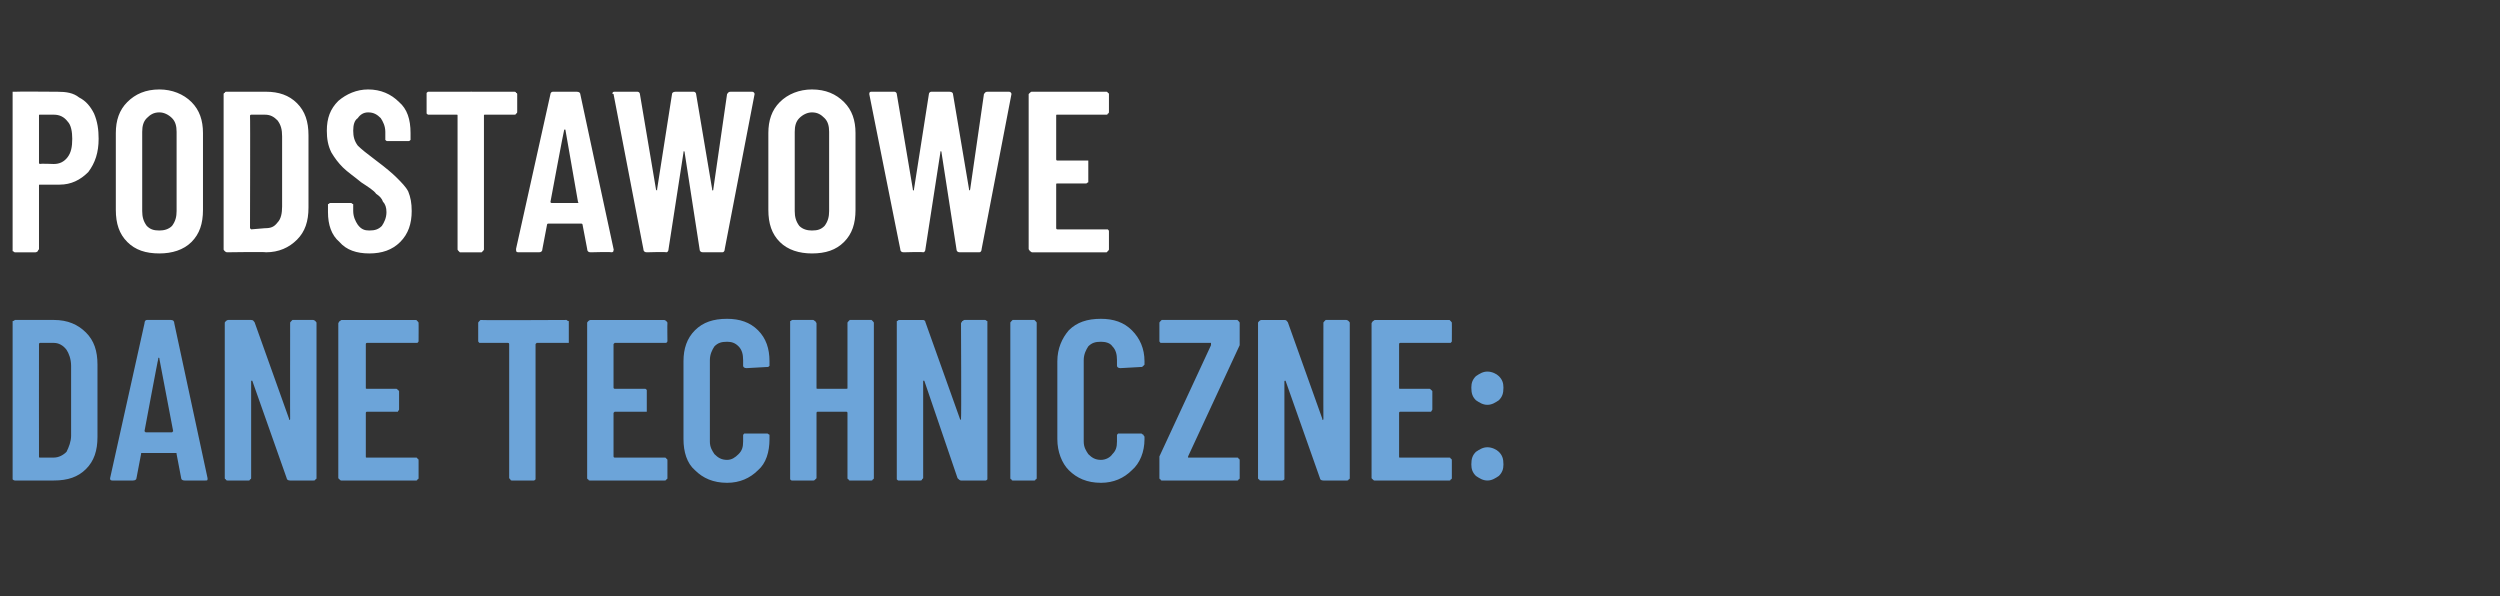 <?xml version="1.0" standalone="no"?><!DOCTYPE svg PUBLIC "-//W3C//DTD SVG 1.1//EN" "http://www.w3.org/Graphics/SVG/1.1/DTD/svg11.dtd"><svg xmlns="http://www.w3.org/2000/svg" version="1.1" width="218px" height="52px" viewBox="0 -2 218 52" style="top:-2px"><rect x="0" y="-2" width="218" height="52" fill="#333333" stroke="none"/><desc>Podstawowe dane techniczne:</desc><defs/><g id="Polygon57938"><path d="m1.3 39.9c0 0-.1 0-.2-.1c0 0 0-.1 0-.1c0 0 0-13.5 0-13.5c0-.1 0-.1 0-.2c.1 0 .2-.1.2-.1c0 0 3.4 0 3.4 0c1.2 0 2.1.4 2.8 1.1c.7.7 1 1.6 1 2.8c0 0 0 6.3 0 6.3c0 1.2-.3 2.1-1 2.8c-.7.7-1.6 1-2.8 1c.03.01-3.4 0-3.4 0c0 0 .02.01 0 0zm2.1-2.1c0 .1 0 .1.1.1c0 0 1.2 0 1.2 0c.4 0 .8-.2 1.1-.5c.2-.4.4-.9.4-1.4c0 0 0-6.1 0-6.1c0-.6-.2-1.1-.4-1.4c-.3-.4-.7-.6-1.1-.6c0 0-1.2 0-1.2 0c-.1 0-.1.1-.1.1c-.01.04 0 9.8 0 9.8c0 0-.01.01 0 0zm12.7 2.1c-.2 0-.3-.1-.3-.2c0 0-.4-2.1-.4-2.1c0-.1 0-.1-.1-.1c0 0-2.9 0-2.9 0c-.1 0-.1 0-.1.1c0 0-.4 2.1-.4 2.1c0 .1-.1.2-.3.2c0 0-1.8 0-1.8 0c-.2 0-.2-.1-.2-.2c0 0 3-13.5 3-13.5c0-.2.1-.3.2-.3c0 0 2.1 0 2.1 0c.2 0 .3.1.3.3c-.01-.04 2.9 13.5 2.9 13.5c0 0 .05.03 0 0c0 .2 0 .2-.2.2c.03.01-1.8 0-1.8 0c0 0-.03.01 0 0zm-3.5-4.3c0 0 .1.1.1.1c0 0 2.3 0 2.3 0c0 0 .1-.1.1-.1c0 0-1.2-6.3-1.2-6.3c0-.1 0-.1-.1-.1c0 0 0 0 0 .1c-.02-.03-1.2 6.3-1.2 6.3c0 0 .04-.02 0 0zm12.7-9.4c0-.1 0-.1.1-.2c0 0 .1-.1.1-.1c0 0 1.8 0 1.8 0c.1 0 .2.1.2.1c.1.1.1.1.1.2c0 0 0 13.5 0 13.5c0 0 0 .1-.1.1c0 .1-.1.1-.2.1c0 0-2 0-2 0c-.2 0-.3-.1-.3-.2c0 0-3-8.5-3-8.5c0 0 0 0-.1 0c0 0 0 0 0 .1c0 0 0 8.4 0 8.4c0 0 0 .1-.1.1c0 .1-.1.1-.1.1c0 0-1.8 0-1.8 0c-.1 0-.2 0-.2-.1c-.1 0-.1-.1-.1-.1c0 0 0-13.5 0-13.5c0-.1 0-.1.1-.2c0 0 .1-.1.2-.1c0 0 2 0 2 0c.2 0 .2.1.3.2c0 0 3 8.4 3 8.4c0 .1 0 .1 0 .1c.1 0 .1 0 .1-.1c-.01.02 0-8.3 0-8.3c0 0-.01-.02 0 0zm11.2 1.5c0 .1 0 .1-.1.2c0 0-.1 0-.1 0c0 0-4.3 0-4.3 0c-.1 0-.1.1-.1.1c0 0 0 3.8 0 3.8c0 .1 0 .1.1.1c0 0 2.5 0 2.5 0c.1 0 .1 0 .2.1c0 0 .1.1.1.1c0 0 0 1.6 0 1.6c0 .1-.1.1-.1.2c-.1 0-.1 0-.2 0c0 0-2.5 0-2.5 0c-.1 0-.1.1-.1.1c0 0 0 3.8 0 3.8c0 .1 0 .1.1.1c0 0 4.3 0 4.3 0c0 0 .1 0 .1.1c.1 0 .1.1.1.2c0 0 0 1.5 0 1.5c0 0 0 .1-.1.1c0 .1-.1.1-.1.1c0 0-6.5 0-6.5 0c-.1 0-.1 0-.2-.1c0 0-.1-.1-.1-.1c0 0 0-13.5 0-13.5c0-.1.1-.1.1-.2c.1 0 .1-.1.2-.1c0 0 6.5 0 6.5 0c0 0 .1.1.1.1c.1.1.1.1.1.2c.01-.02 0 1.5 0 1.5c0 0 .01 0 0 0zm12.9-1.8c0 0 .1.1.2.1c0 .1 0 .1 0 .2c0 0 0 1.5 0 1.5c0 .1 0 .1 0 .2c-.1 0-.2 0-.2 0c0 0-2.6 0-2.6 0c0 0-.1.1-.1.1c0 0 0 11.7 0 11.7c0 0 0 .1 0 .1c-.1.1-.1.1-.2.1c0 0-1.8 0-1.8 0c-.1 0-.2 0-.2-.1c0 0-.1-.1-.1-.1c0 0 0-11.7 0-11.7c0 0 0-.1-.1-.1c0 0-2.4 0-2.4 0c0 0-.1 0-.1 0c-.1-.1-.1-.1-.1-.2c0 0 0-1.5 0-1.5c0-.1 0-.1.1-.2c0 0 .1-.1.1-.1c.04.04 7.5 0 7.5 0c0 0-.02.04 0 0zm8.8 1.8c0 .1 0 .1-.1.2c0 0-.1 0-.2 0c0 0-4.3 0-4.3 0c0 0-.1.1-.1.1c0 0 0 3.8 0 3.8c0 .1.1.1.1.1c0 0 2.6 0 2.6 0c.1 0 .1 0 .2.1c0 0 0 .1 0 .1c0 0 0 1.6 0 1.6c0 .1 0 .1 0 .2c-.1 0-.1 0-.2 0c0 0-2.6 0-2.6 0c0 0-.1.1-.1.1c0 0 0 3.8 0 3.8c0 .1.1.1.1.1c0 0 4.3 0 4.3 0c.1 0 .2 0 .2.1c.1 0 .1.1.1.2c0 0 0 1.5 0 1.5c0 0 0 .1-.1.1c0 .1-.1.1-.2.1c0 0-6.4 0-6.4 0c-.1 0-.2 0-.2-.1c-.1 0-.1-.1-.1-.1c0 0 0-13.5 0-13.5c0-.1 0-.1.1-.2c0 0 .1-.1.2-.1c0 0 6.4 0 6.4 0c.1 0 .2.1.2.1c.1.1.1.1.1.2c-.02-.02 0 1.5 0 1.5c0 0-.02 0 0 0zm5.2 12.4c-1.2 0-2.1-.4-2.8-1.1c-.7-.6-1-1.6-1-2.7c0 0 0-6.8 0-6.8c0-1.1.3-2 1-2.7c.7-.7 1.6-1 2.8-1c1.1 0 2 .3 2.7 1c.7.7 1 1.6 1 2.7c0 0 0 .3 0 .3c0 0 0 .1 0 .1c-.1.1-.1.1-.2.1c0 0-1.8.1-1.8.1c-.2 0-.3-.1-.3-.2c0 0 0-.5 0-.5c0-.5-.1-.9-.4-1.2c-.3-.3-.6-.4-1-.4c-.5 0-.8.1-1.1.4c-.2.3-.4.7-.4 1.2c0 0 0 7.1 0 7.1c0 .5.2.8.4 1.1c.3.3.6.5 1.1.5c.4 0 .7-.2 1-.5c.3-.3.4-.6.4-1.1c0 0 0-.5 0-.5c0-.1 0-.1.1-.2c0 0 .1 0 .2 0c0 0 1.8 0 1.8 0c.1 0 .1.1.2.1c0 .1 0 .1 0 .2c0 0 0 .2 0 .2c0 1.1-.3 2.1-1 2.7c-.7.7-1.6 1.1-2.7 1.1c0 0 0 0 0 0zm10.5-13.9c0-.1 0-.1.1-.2c0 0 .1-.1.1-.1c0 0 1.9 0 1.9 0c0 0 .1.1.1.1c.1.1.1.1.1.2c0 0 0 13.5 0 13.5c0 0 0 .1-.1.1c0 .1-.1.1-.1.1c0 0-1.9 0-1.9 0c0 0-.1 0-.1-.1c-.1 0-.1-.1-.1-.1c0 0 0-5.7 0-5.7c0 0 0-.1-.1-.1c0 0-2.5 0-2.5 0c-.1 0-.1.1-.1.1c0 0 0 5.7 0 5.7c0 0-.1.1-.1.1c-.1.1-.1.1-.2.1c0 0-1.8 0-1.8 0c-.1 0-.1 0-.2-.1c0 0 0-.1 0-.1c0 0 0-13.5 0-13.5c0-.1 0-.1 0-.2c.1 0 .1-.1.2-.1c0 0 1.8 0 1.8 0c.1 0 .1.1.2.1c0 .1.1.1.1.2c0 0 0 5.6 0 5.6c0 .1 0 .1.1.1c0 0 2.5 0 2.5 0c.1 0 .1 0 .1-.1c0 .01 0-5.6 0-5.6c0 0 0-.02 0 0zm9.9 0c0-.1.1-.1.1-.2c.1 0 .1-.1.2-.1c0 0 1.8 0 1.8 0c.1 0 .1.1.2.1c0 .1 0 .1 0 .2c0 0 0 13.5 0 13.5c0 0 0 .1 0 .1c-.1.1-.1.1-.2.1c0 0-2.1 0-2.1 0c-.1 0-.2-.1-.3-.2c0 0-2.9-8.5-2.9-8.5c0 0-.1 0-.1 0c0 0 0 0 0 .1c0 0 0 8.4 0 8.4c0 0-.1.1-.1.1c0 .1-.1.1-.2.1c0 0-1.8 0-1.8 0c-.1 0-.1 0-.2-.1c0 0 0-.1 0-.1c0 0 0-13.5 0-13.5c0-.1 0-.1 0-.2c.1 0 .1-.1.2-.1c0 0 2.1 0 2.1 0c.1 0 .2.1.2.2c0 0 3 8.4 3 8.4c0 .1.1.1.1.1c0 0 0 0 0-.1c.04.02 0-8.3 0-8.3c0 0 .04-.02 0 0zm4.5 13.7c0 0-.1 0-.1-.1c-.1 0-.1-.1-.1-.1c0 0 0-13.5 0-13.5c0-.1 0-.1.1-.2c0 0 .1-.1.1-.1c0 0 1.9 0 1.9 0c0 0 .1.1.1.1c.1.1.1.1.1.2c0 0 0 13.5 0 13.5c0 0 0 .1-.1.1c0 .1-.1.1-.1.1c-.03.01-1.9 0-1.9 0c0 0 .04.01 0 0zm7.7.2c-1.2 0-2.1-.4-2.8-1.1c-.6-.6-1-1.6-1-2.7c0 0 0-6.8 0-6.8c0-1.1.4-2 1-2.7c.7-.7 1.6-1 2.8-1c1.1 0 2 .3 2.7 1c.7.7 1.1 1.6 1.1 2.7c0 0 0 .3 0 .3c0 0-.1.1-.1.1c-.1.1-.1.1-.2.1c0 0-1.8.1-1.8.1c-.2 0-.3-.1-.3-.2c0 0 0-.5 0-.5c0-.5-.1-.9-.4-1.2c-.2-.3-.6-.4-1-.4c-.5 0-.8.1-1.1.4c-.2.3-.4.7-.4 1.2c0 0 0 7.1 0 7.1c0 .5.2.8.4 1.1c.3.3.6.5 1.1.5c.4 0 .8-.2 1-.5c.3-.3.4-.6.4-1.1c0 0 0-.5 0-.5c0-.1 0-.1.1-.2c0 0 .1 0 .2 0c0 0 1.8 0 1.8 0c.1 0 .1.1.2.1c0 .1.1.1.1.2c0 0 0 .2 0 .2c0 1.1-.4 2.1-1.1 2.7c-.7.7-1.6 1.1-2.7 1.1c0 0 0 0 0 0zm5.3-.2c0 0-.1 0-.1-.1c-.1 0-.1-.1-.1-.1c0 0 0-1.6 0-1.6c0-.1 0-.2 0-.3c0 0 4.5-9.7 4.5-9.7c0-.1 0-.1 0-.1c0 0 0-.1 0-.1c0 0-4.3 0-4.3 0c0 0-.1 0-.1 0c-.1-.1-.1-.1-.1-.2c0 0 0-1.5 0-1.5c0-.1 0-.1.1-.2c0 0 .1-.1.1-.1c0 0 6.6 0 6.6 0c0 0 .1.1.1.1c.1.1.1.1.1.2c0 0 0 1.6 0 1.6c0 .1 0 .2 0 .3c0 0-4.5 9.7-4.5 9.7c0 0 0 0 0 .1c0 0 0 0 0 0c0 0 4.3 0 4.3 0c0 0 .1 0 .1.1c.1 0 .1.1.1.2c0 0 0 1.5 0 1.5c0 0 0 .1-.1.1c0 .1-.1.1-.1.1c-.03.01-6.6 0-6.6 0c0 0 .03.01 0 0zm14.1-13.7c0-.1 0-.1.1-.2c0 0 .1-.1.1-.1c0 0 1.8 0 1.8 0c.1 0 .2.1.2.1c.1.1.1.1.1.2c0 0 0 13.5 0 13.5c0 0 0 .1-.1.1c0 .1-.1.1-.2.1c0 0-2 0-2 0c-.2 0-.3-.1-.3-.2c0 0-3-8.5-3-8.5c0 0 0 0 0 0c-.1 0-.1 0-.1.1c0 0 0 8.4 0 8.4c0 0 0 .1 0 .1c-.1.1-.2.1-.2.1c0 0-1.8 0-1.8 0c-.1 0-.2 0-.2-.1c-.1 0-.1-.1-.1-.1c0 0 0-13.5 0-13.5c0-.1 0-.1.1-.2c0 0 .1-.1.2-.1c0 0 2 0 2 0c.2 0 .2.1.3.2c0 0 3 8.4 3 8.4c0 .1 0 .1 0 .1c.1 0 .1 0 .1-.1c-.01.02 0-8.3 0-8.3c0 0-.01-.02 0 0zm11.2 1.5c0 .1 0 .1-.1.2c0 0-.1 0-.1 0c0 0-4.3 0-4.3 0c-.1 0-.1.1-.1.1c0 0 0 3.8 0 3.8c0 .1 0 .1.1.1c0 0 2.5 0 2.5 0c.1 0 .1 0 .2.1c0 0 .1.1.1.1c0 0 0 1.6 0 1.6c0 .1-.1.1-.1.2c-.1 0-.1 0-.2 0c0 0-2.5 0-2.5 0c-.1 0-.1.1-.1.1c0 0 0 3.8 0 3.8c0 .1 0 .1.1.1c0 0 4.3 0 4.3 0c0 0 .1 0 .1.1c.1 0 .1.1.1.2c0 0 0 1.5 0 1.5c0 0 0 .1-.1.1c0 .1-.1.1-.1.1c0 0-6.5 0-6.5 0c-.1 0-.1 0-.2-.1c0 0-.1-.1-.1-.1c0 0 0-13.5 0-13.5c0-.1.1-.1.1-.2c.1 0 .1-.1.2-.1c0 0 6.5 0 6.5 0c0 0 .1.1.1.1c.1.1.1.1.1.2c.01-.02 0 1.5 0 1.5c0 0 .01 0 0 0zm3.1 5.6c-.4 0-.7-.2-1-.4c-.3-.3-.4-.6-.4-1.1c0-.4.1-.7.4-1c.3-.2.6-.4 1-.4c.4 0 .8.2 1 .4c.3.3.4.6.4 1c0 .5-.1.8-.4 1.1c-.3.2-.6.4-1 .4c0 0 0 0 0 0zm0 6.6c-.4 0-.7-.2-1-.4c-.3-.3-.4-.6-.4-1c0-.5.1-.8.4-1.1c.3-.2.6-.4 1-.4c.4 0 .8.2 1 .4c.3.3.4.6.4 1.1c0 .4-.1.7-.4 1c-.3.2-.6.4-1 .4c0 0 0 0 0 0z" stroke="none" fill="#6ca4d9"/></g><g id="Polygon57937"><path d="m5 6c.8 0 1.4.1 1.9.5c.6.3 1 .8 1.3 1.4c.3.7.4 1.4.4 2.2c0 1.2-.3 2.1-.9 2.9c-.7.7-1.5 1.1-2.5 1.1c0 0-1.7 0-1.7 0c-.1 0-.1 0-.1.1c0 0 0 5.5 0 5.5c0 .1-.1.1-.1.2c0 0-.1.1-.2.1c0 0-1.8 0-1.8 0c-.1 0-.1-.1-.2-.1c0-.1 0-.1 0-.2c0 0 0-13.5 0-13.5c0-.1 0-.1 0-.2c.1 0 .1 0 .2 0c0-.03 3.7 0 3.7 0c0 0 .05-.03 0 0zm-.3 6.3c.5 0 .9-.2 1.2-.6c.3-.4.4-.9.4-1.6c0-.6-.1-1.2-.4-1.5c-.3-.4-.7-.6-1.2-.6c0 0-1.2 0-1.2 0c-.1 0-.1 0-.1.1c0 0 0 4.1 0 4.1c0 0 0 .1.1.1c-.03-.05 1.2 0 1.2 0c0 0-.03-.05 0 0zm9.2 7.8c-1.2 0-2.1-.3-2.8-1c-.7-.7-1-1.6-1-2.8c0 0 0-6.7 0-6.7c0-1.1.3-2 1-2.7c.7-.7 1.6-1.1 2.8-1.1c1.1 0 2.1.4 2.8 1.1c.7.7 1 1.6 1 2.7c0 0 0 6.7 0 6.7c0 1.2-.3 2.1-1 2.8c-.7.7-1.7 1-2.8 1c0 0 0 0 0 0zm0-2c.4 0 .8-.1 1.1-.4c.3-.4.4-.8.4-1.3c0 0 0-6.9 0-6.9c0-.5-.1-.9-.4-1.2c-.3-.3-.7-.5-1.1-.5c-.5 0-.8.2-1.1.5c-.3.3-.4.7-.4 1.2c0 0 0 6.9 0 6.9c0 .5.1.9.4 1.3c.3.3.6.4 1.1.4c0 0 0 0 0 0zm5.9 1.9c-.1 0-.2-.1-.2-.1c-.1-.1-.1-.1-.1-.2c0 0 0-13.5 0-13.5c0 0 0-.1.1-.1c0-.1.1-.1.2-.1c0 0 3.4 0 3.4 0c1.1 0 2 .3 2.7 1c.7.7 1 1.6 1 2.8c0 0 0 6.3 0 6.3c0 1.2-.3 2.1-1 2.8c-.7.7-1.6 1.1-2.7 1.1c-.03-.05-3.4 0-3.4 0c0 0-.05-.05 0 0zm2-2.1c0 0 .1.1.1.1c0 0 1.2-.1 1.2-.1c.5 0 .8-.1 1.1-.5c.3-.3.4-.8.4-1.4c0 0 0-6.1 0-6.1c0-.6-.1-1-.4-1.4c-.3-.3-.6-.5-1.1-.5c0 0-1.2 0-1.2 0c0 0-.1 0-.1.1c.03-.02 0 9.8 0 9.8c0 0 .03-.04 0 0zm10.4 2.2c-1.1 0-2-.3-2.6-1c-.7-.6-1-1.5-1-2.6c0 0 0-.5 0-.5c0-.1 0-.1 0-.2c.1 0 .1-.1.2-.1c0 0 1.8 0 1.8 0c.1 0 .1.1.2.1c0 .1 0 .1 0 .2c0 0 0 .4 0 .4c0 .5.2.9.4 1.2c.3.4.6.5 1 .5c.5 0 .8-.1 1.1-.4c.2-.3.4-.7.4-1.2c0-.4-.1-.7-.3-.9c-.1-.3-.3-.5-.6-.7c-.2-.3-.7-.6-1.3-1c-.6-.5-1.2-.9-1.6-1.3c-.4-.4-.7-.8-1-1.3c-.3-.6-.4-1.2-.4-1.9c0-1.1.3-1.9 1-2.6c.7-.6 1.6-1 2.6-1c1.1 0 2 .4 2.7 1.1c.7.6 1 1.5 1 2.7c0 0 0 .5 0 .5c0 0 0 .1 0 .1c-.1.1-.1.1-.2.1c0 0-1.8 0-1.8 0c-.1 0-.1 0-.2-.1c0 0 0-.1 0-.1c0 0 0-.6 0-.6c0-.5-.2-.9-.4-1.2c-.3-.3-.6-.5-1.1-.5c-.4 0-.7.2-.9.5c-.3.2-.4.6-.4 1.1c0 .5.1.9.4 1.3c.3.3.8.7 1.6 1.3c.8.6 1.4 1.1 1.8 1.5c.4.4.8.8 1 1.2c.2.5.3 1 .3 1.7c0 1.1-.3 2-1 2.7c-.7.7-1.6 1-2.7 1c0 0 0 0 0 0zm12.6-14.1c.1 0 .2 0 .2.1c.1 0 .1.1.1.1c0 0 0 1.5 0 1.5c0 .1 0 .2-.1.2c0 .1-.1.1-.2.1c0 0-2.5 0-2.5 0c-.1 0-.1 0-.1.1c0 0 0 11.6 0 11.6c0 .1 0 .1-.1.2c0 0-.1.1-.1.1c0 0-1.9 0-1.9 0c0 0-.1-.1-.1-.1c-.1-.1-.1-.1-.1-.2c0 0 0-11.6 0-11.6c0-.1 0-.1-.1-.1c0 0-2.4 0-2.4 0c-.1 0-.1 0-.2-.1c0 0 0-.1 0-.2c0 0 0-1.5 0-1.5c0 0 0-.1 0-.1c.1-.1.1-.1.2-.1c-.01-.01 7.4 0 7.4 0c0 0 .03-.01 0 0zm6.7 14c-.2 0-.3-.1-.3-.3c0 0-.4-2.1-.4-2.1c0 0 0-.1-.1-.1c0 0-2.9 0-2.9 0c-.1 0-.1.1-.1.1c0 0-.4 2.1-.4 2.1c0 .2-.1.3-.3.3c0 0-1.8 0-1.8 0c-.2 0-.2-.1-.2-.3c0 0 3-13.5 3-13.5c0-.1.1-.2.2-.2c0 0 2.1 0 2.1 0c.2 0 .3.1.3.2c-.01.01 2.9 13.5 2.9 13.5c0 0 .04.08 0 .1c0 .1 0 .2-.2.2c.02-.05-1.8 0-1.8 0c0 0-.03-.05 0 0zm-3.5-4.4c0 .1.1.1.1.1c0 0 2.2 0 2.2 0c.1 0 .2 0 .1-.1c0 0-1.1-6.3-1.1-6.3c0 0 0 0-.1 0c0 0 0 0 0 0c-.03.02-1.2 6.3-1.2 6.3c0 0 .03.02 0 0zm8.4 4.4c-.2 0-.3-.1-.3-.3c0 .04-2.6-13.5-2.6-13.5c0 0-.07-.03-.1 0c0-.2.1-.2.2-.2c0 0 2 0 2 0c.1 0 .2.1.2.2c0 0 1.4 8.3 1.4 8.3c0 .1.1.1.1.1c0 0 0 0 0-.1c0 0 1.3-8.3 1.3-8.3c0-.1.1-.2.3-.2c0 0 1.6 0 1.6 0c.1 0 .2.1.2.2c0 0 1.4 8.3 1.4 8.3c0 .1 0 .1 0 .1c.1 0 .1 0 .1-.1c0 0 1.2-8.3 1.2-8.3c.1-.1.1-.2.3-.2c0 0 1.9 0 1.9 0c.1 0 .2.1.2.2c0 0-2.6 13.5-2.6 13.5c0 .2-.1.3-.2.3c0 0-1.7 0-1.7 0c-.2 0-.3-.1-.3-.3c0 0-1.3-8.4-1.3-8.4c0-.1 0-.1-.1-.1c0 0 0 0 0 .1c0 0-1.3 8.4-1.3 8.4c0 .2-.1.3-.2.3c-.02-.05-1.7 0-1.7 0c0 0-.04-.05 0 0zm14.4.1c-1.1 0-2.1-.3-2.8-1c-.7-.7-1-1.6-1-2.8c0 0 0-6.7 0-6.7c0-1.1.3-2 1-2.7c.7-.7 1.7-1.1 2.8-1.1c1.2 0 2.1.4 2.8 1.1c.7.7 1 1.6 1 2.7c0 0 0 6.7 0 6.7c0 1.2-.3 2.1-1 2.8c-.7.7-1.6 1-2.8 1c0 0 0 0 0 0zm0-2c.5 0 .8-.1 1.1-.4c.3-.4.4-.8.4-1.3c0 0 0-6.9 0-6.9c0-.5-.1-.9-.4-1.2c-.3-.3-.6-.5-1.1-.5c-.4 0-.8.2-1.1.5c-.3.3-.4.7-.4 1.2c0 0 0 6.9 0 6.9c0 .5.1.9.4 1.3c.3.3.7.4 1.1.4c0 0 0 0 0 0zm8 1.9c-.2 0-.3-.1-.3-.3c0 .04-2.7-13.5-2.7-13.5c0 0 .02-.03 0 0c0-.2.1-.2.2-.2c0 0 2 0 2 0c.1 0 .2.1.2.2c0 0 1.4 8.3 1.4 8.3c0 .1 0 .1.1.1c0 0 0 0 0-.1c0 0 1.3-8.3 1.3-8.3c0-.1.1-.2.2-.2c0 0 1.6 0 1.6 0c.2 0 .3.1.3.2c0 0 1.4 8.3 1.4 8.3c0 .1 0 .1 0 .1c0 0 .1 0 .1-.1c0 0 1.2-8.3 1.2-8.3c.1-.1.1-.2.3-.2c0 0 1.9 0 1.9 0c.1 0 .2.1.2.2c0 0-2.6 13.5-2.6 13.5c0 .2-.1.3-.2.3c0 0-1.7 0-1.7 0c-.2 0-.3-.1-.3-.3c0 0-1.3-8.4-1.3-8.4c0-.1 0-.1-.1-.1c0 0 0 0 0 .1c0 0-1.3 8.4-1.3 8.4c0 .2-.1.3-.2.3c-.03-.05-1.7 0-1.7 0c0 0-.04-.05 0 0zm17.9-12.3c0 .1 0 .2-.1.2c0 .1-.1.1-.1.1c0 0-4.3 0-4.3 0c-.1 0-.1 0-.1.1c0 0 0 3.8 0 3.8c0 0 0 .1.1.1c0 0 2.5 0 2.5 0c.1 0 .1 0 .2 0c0 .1 0 .1 0 .2c0 0 0 1.5 0 1.5c0 .1 0 .2 0 .2c-.1 0-.1.1-.2.1c0 0-2.5 0-2.5 0c-.1 0-.1 0-.1.1c0 0 0 3.8 0 3.8c0 0 0 .1.1.1c0 0 4.3 0 4.3 0c0 0 .1 0 .1 0c.1.1.1.1.1.2c0 0 0 1.5 0 1.5c0 .1 0 .1-.1.2c0 0-.1.1-.1.1c0 0-6.5 0-6.5 0c-.1 0-.1-.1-.2-.1c0-.1-.1-.1-.1-.2c0 0 0-13.5 0-13.5c0 0 .1-.1.1-.1c.1-.1.1-.1.2-.1c0 0 6.5 0 6.5 0c0 0 .1 0 .1.1c.1 0 .1.1.1.1c0 .03 0 1.5 0 1.5c0 0 0 .04 0 0z" stroke="none" fill="#fff"/></g></svg>